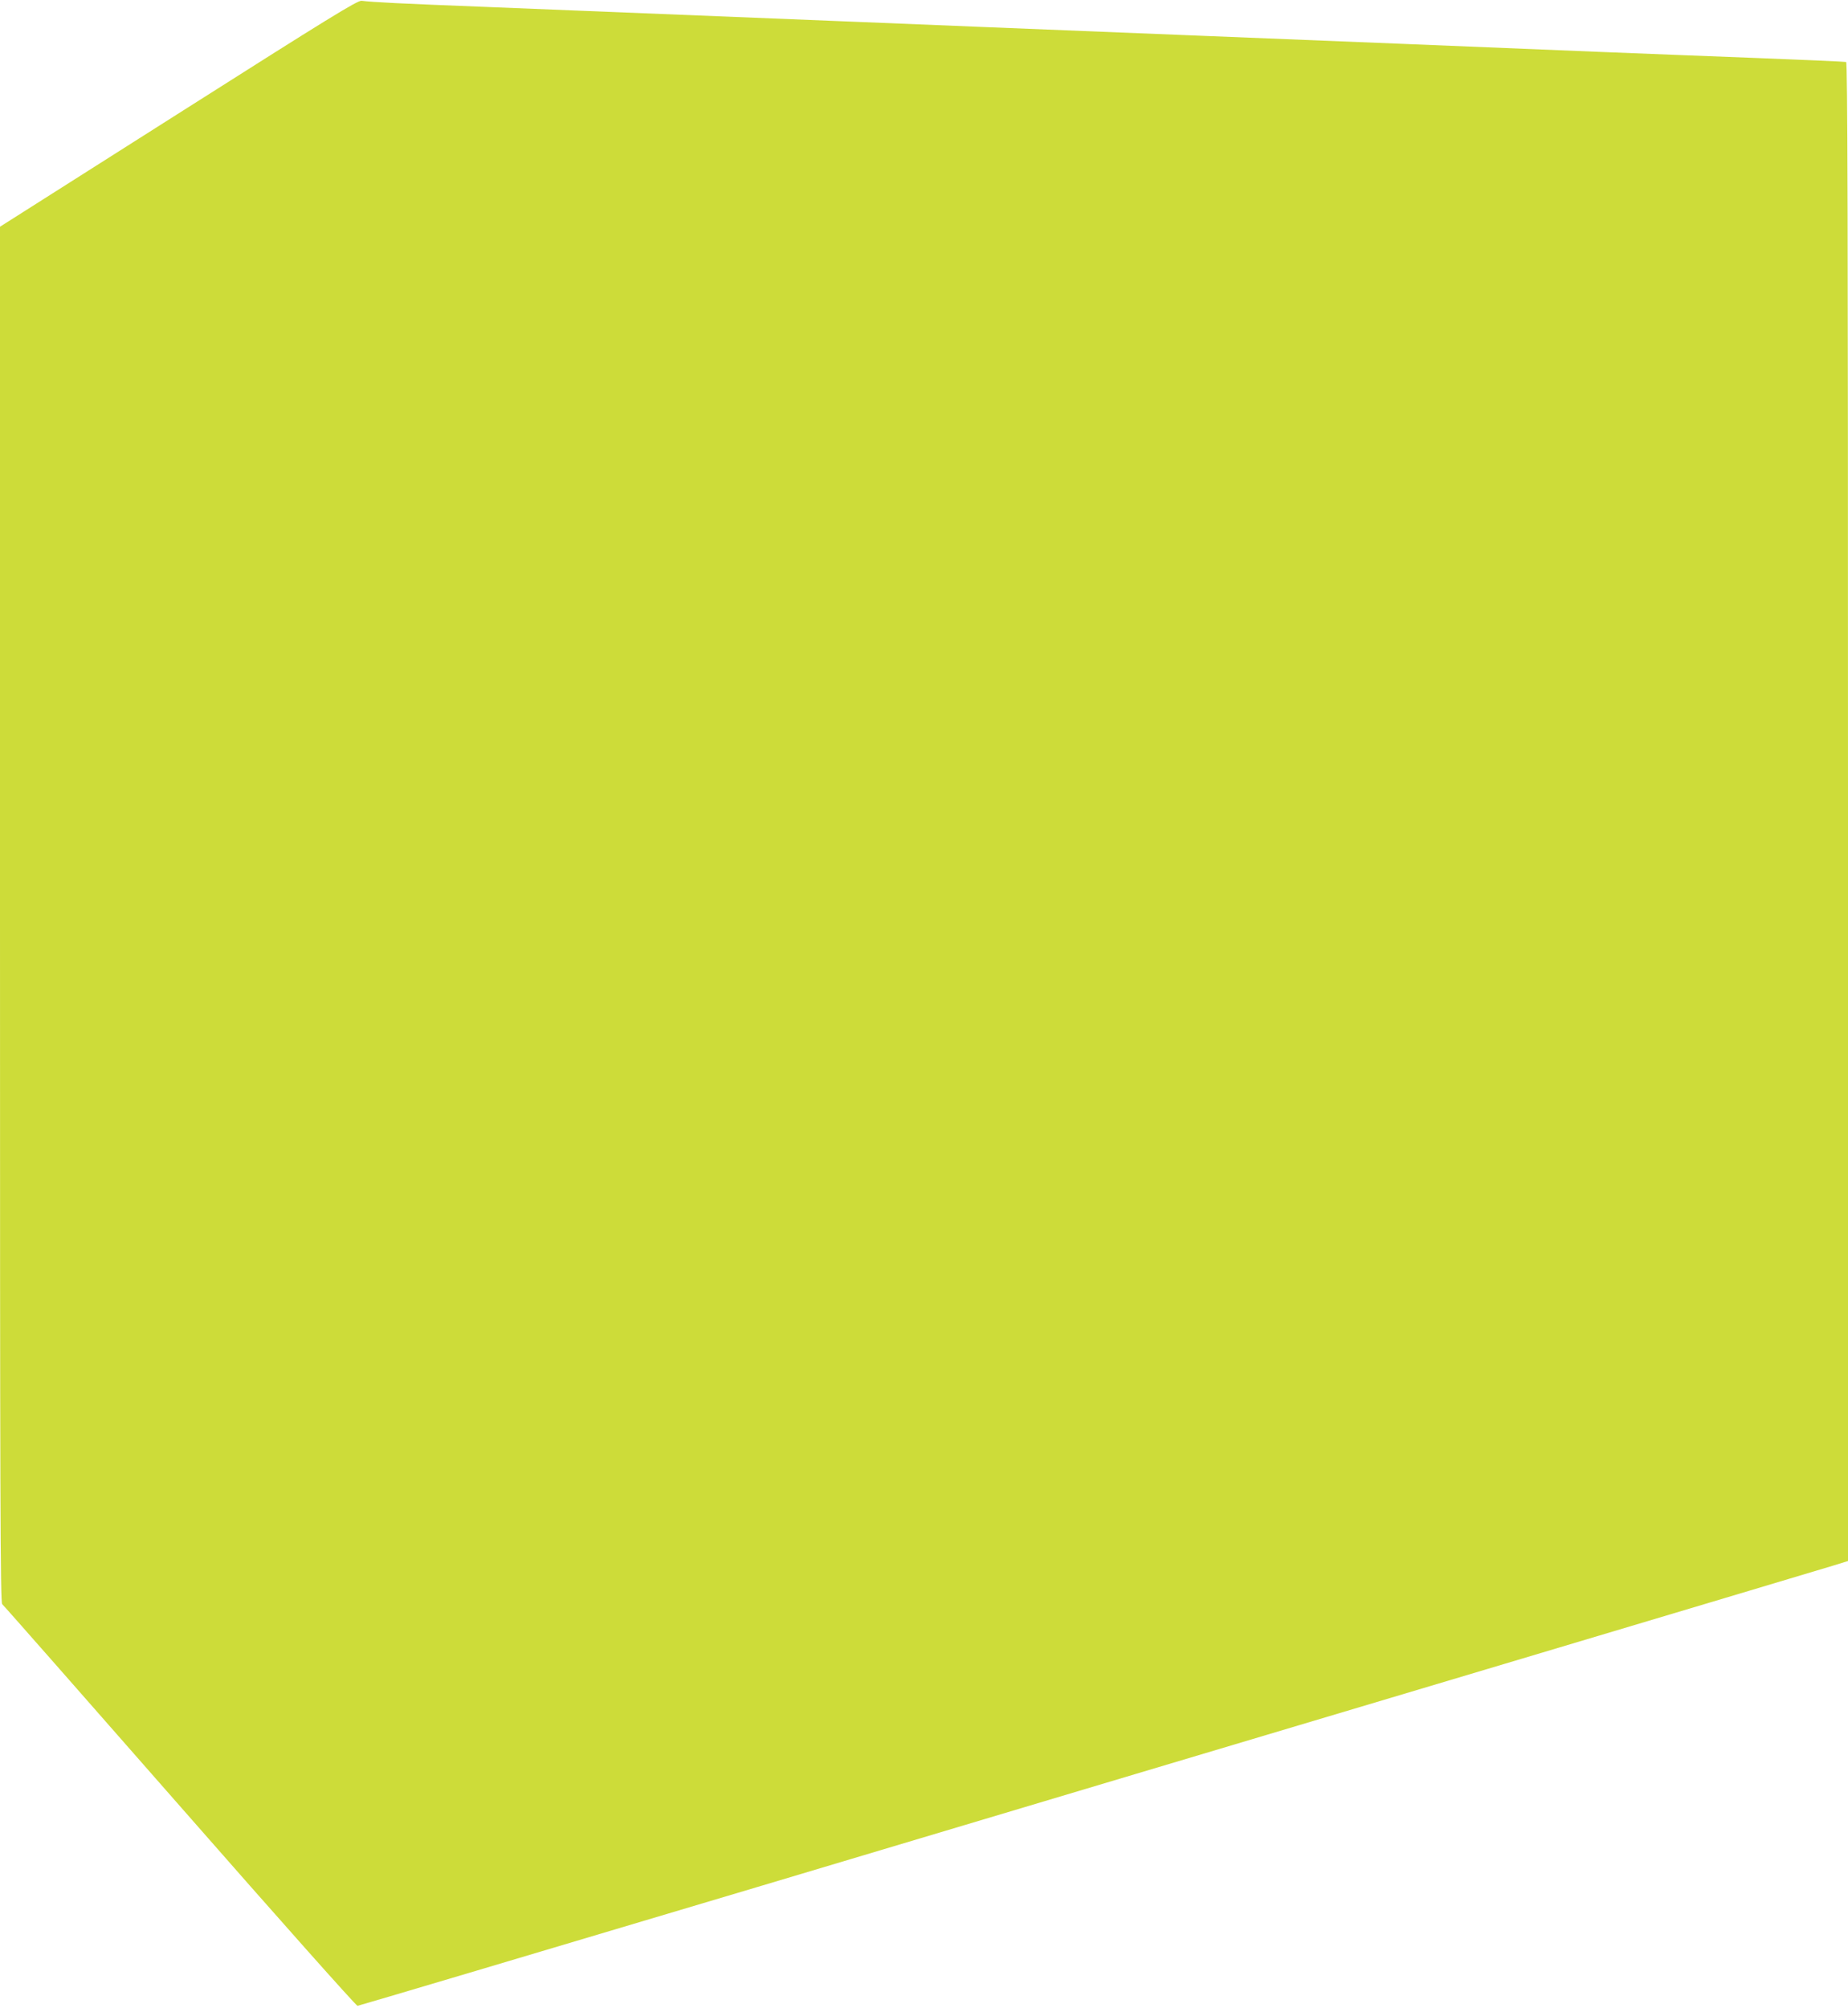 <?xml version="1.0" standalone="no"?>
<!DOCTYPE svg PUBLIC "-//W3C//DTD SVG 20010904//EN"
 "http://www.w3.org/TR/2001/REC-SVG-20010904/DTD/svg10.dtd">
<svg version="1.0" xmlns="http://www.w3.org/2000/svg"
 width="1178pt" height="1280pt" viewBox="0 0 1178 1280"
 preserveAspectRatio="xMidYMid meet">
<g transform="translate(0,1280) scale(0.1,-0.1)"
fill="#cddc39" stroke="none">
<path d="M1138 12077 l-1138 -722 0 -4384 c0 -3750 2 -4385 14 -4395 8 -6 517
-585 1132 -1286 639 -729 1125 -1275 1133 -1274 9 1 1157 342 2551 758 1394
417 3485 1041 4645 1387 1161 347 2154 643 2208 660 l97 30 0 4775 c0 3811 -3
4775 -12 4779 -7 2 -260 13 -563 25 -302 11 -764 30 -1025 40 -1030 42 -1514
62 -2470 100 -1156 46 -1885 76 -2230 90 -469 19 -1739 70 -2360 95 -588 23
-743 31 -815 40 -26 3 -200 -104 -1167 -718z"/>
</g>
</svg>
